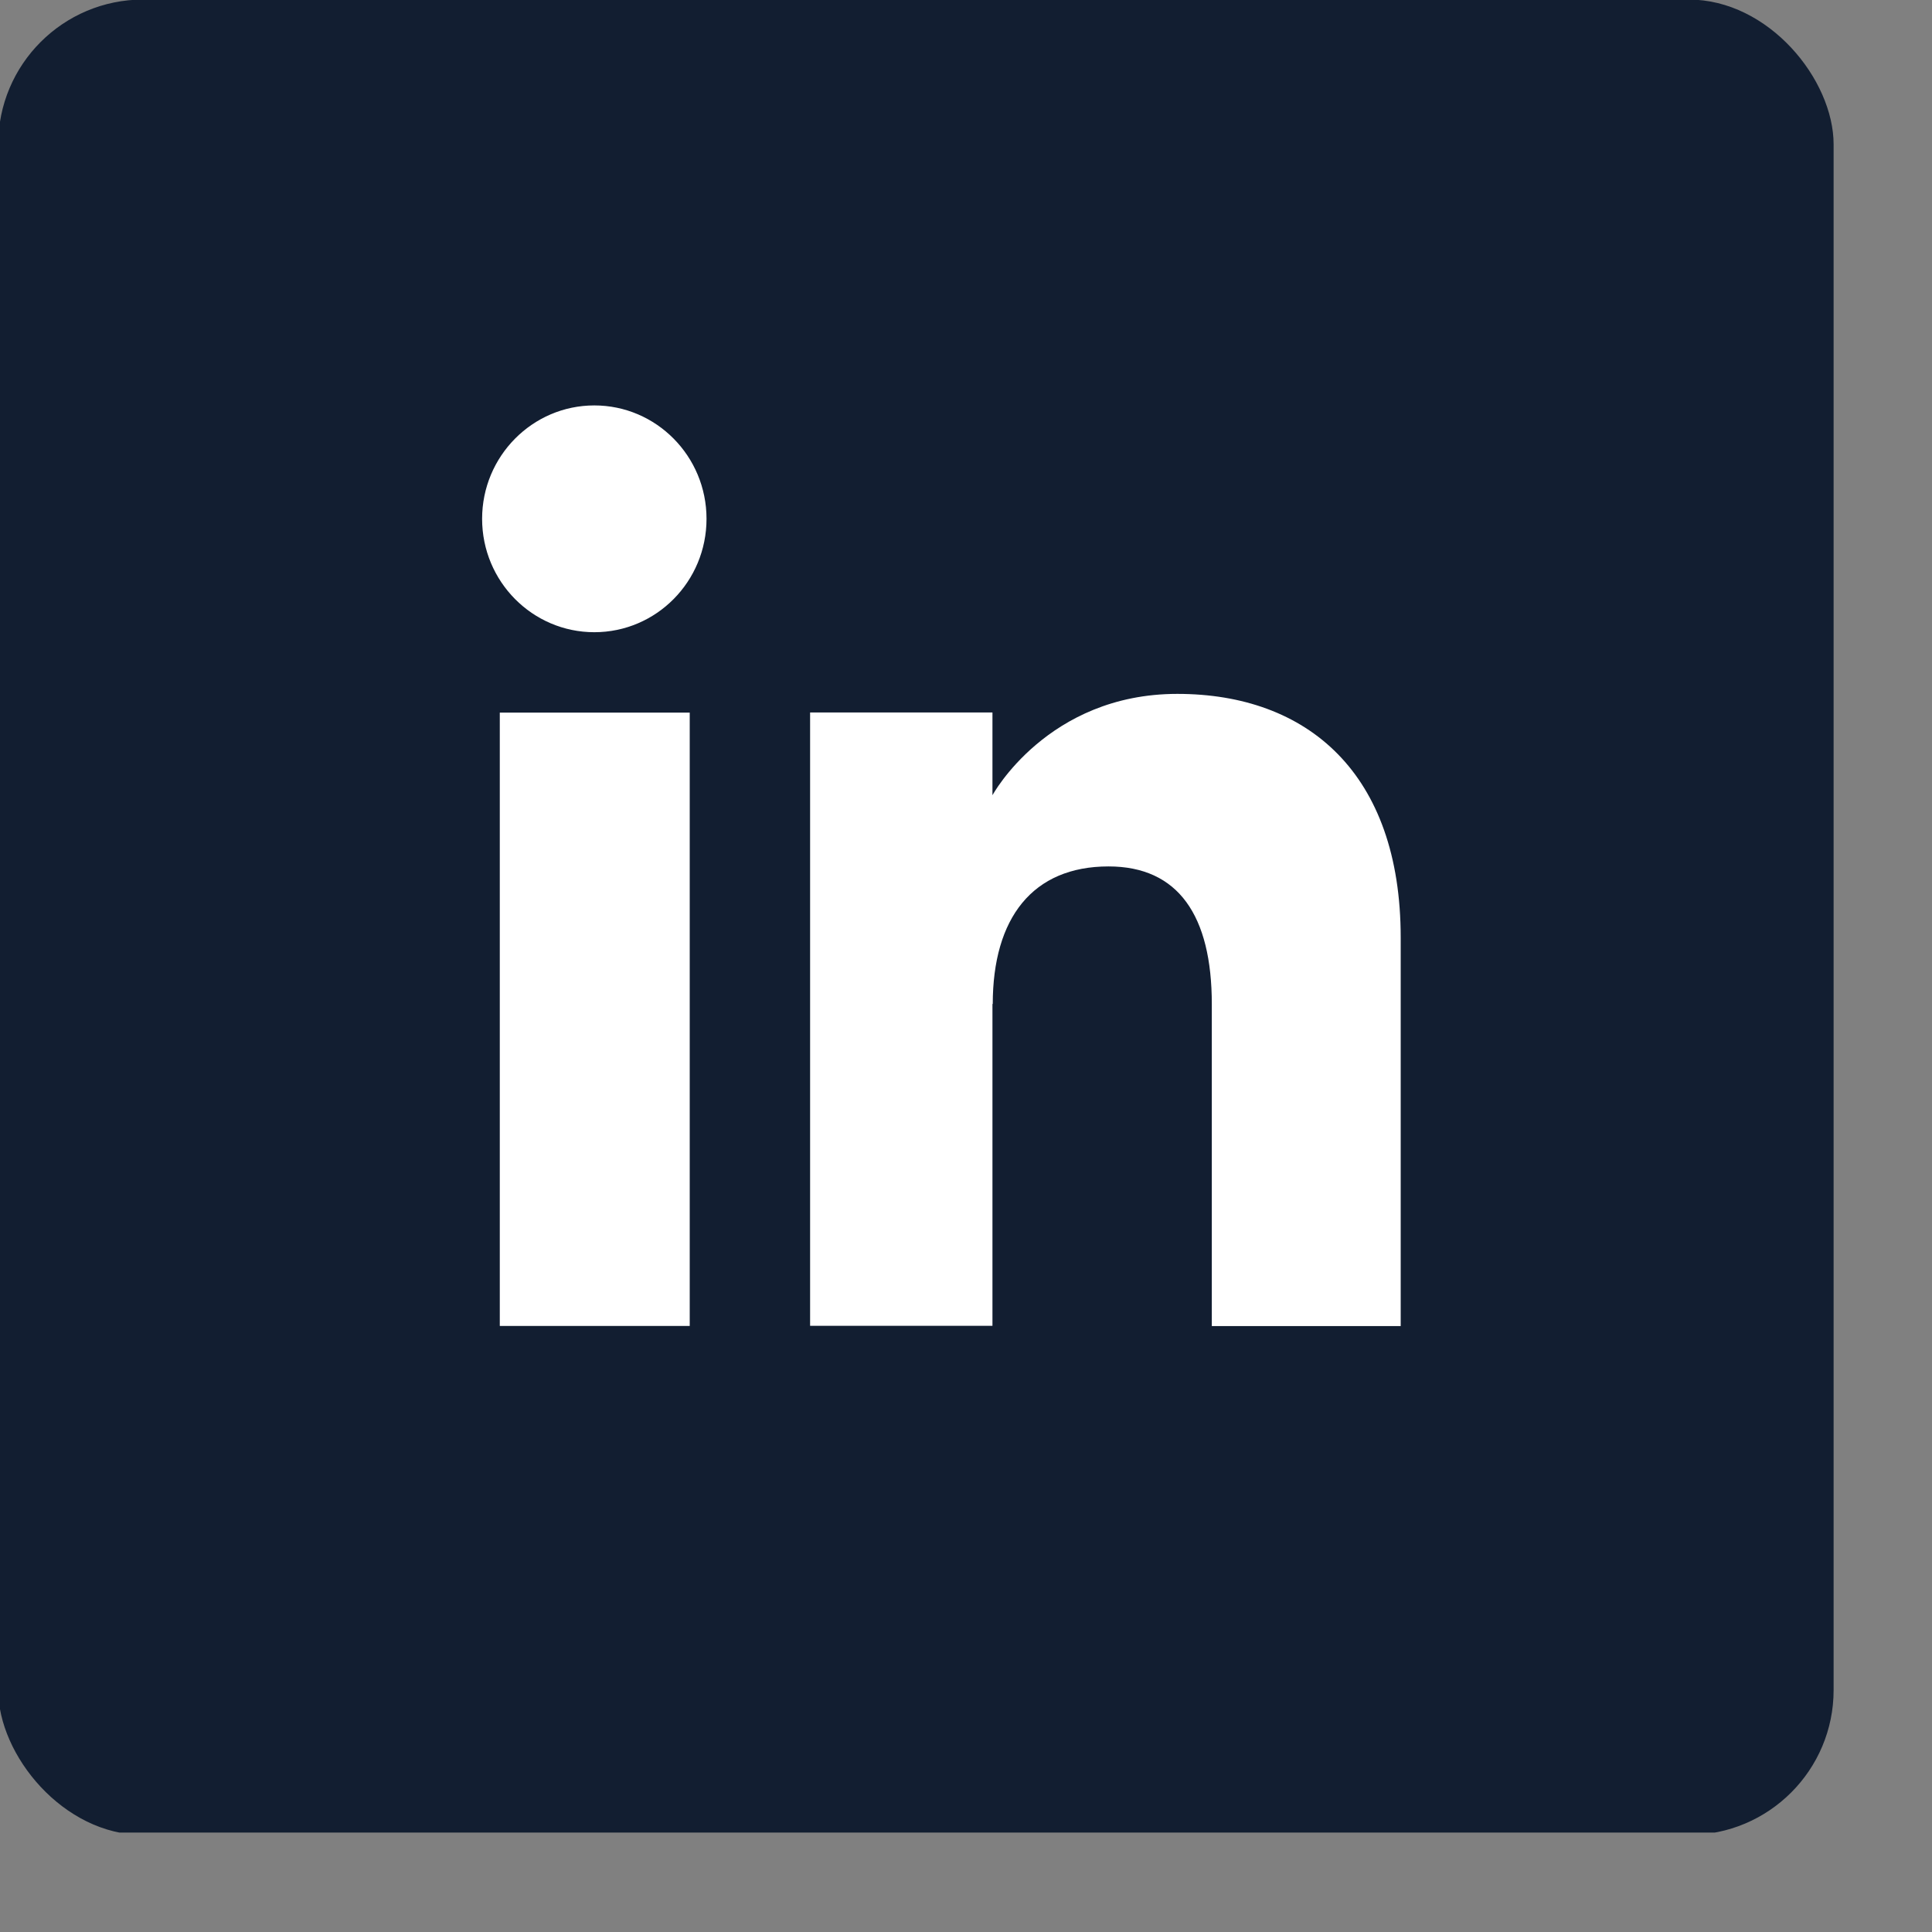 <?xml version="1.0" encoding="utf-8"?>
<svg xmlns="http://www.w3.org/2000/svg" fill="none" height="100%" overflow="visible" preserveAspectRatio="none" style="display: block;" viewBox="0 0 13 13" width="100%">
<rect x="0" y="0" width="13" height="13" fill="#808080" stroke="none"/>
<g clip-path="url(#clip0_0_180608)" id="Modo_de_aislamiento">
<rect fill="#121E31" height="12.35" id="Rectangle 249" rx="0.975" width="12.35" x="-0.012" y="-0.003"/>
<g id="Group">
<g id="Group_2">
<path d="M4.641 4.795H3.363V8.922H4.641V4.795Z" fill="white" id="Vector"/>
<path d="M3.999 4.254C4.416 4.254 4.754 3.913 4.754 3.491C4.754 3.07 4.416 2.728 3.999 2.728C3.583 2.728 3.244 3.07 3.244 3.491C3.244 3.913 3.583 4.254 3.999 4.254Z" fill="white" id="Vector_2"/>
</g>
<path d="M6.68 6.757C6.68 6.176 6.949 5.83 7.459 5.83C7.928 5.83 8.154 6.16 8.154 6.757V8.923H9.425V6.309C9.425 5.202 8.797 4.669 7.922 4.669C7.048 4.669 6.678 5.351 6.678 5.351V4.794H5.451V8.921H6.678V6.754L6.68 6.757Z" fill="white" id="Vector_3"/>
</g>
</g>
<defs>
<clipPath id="clip0_0_180608">
<rect fill="white" height="12.331" width="12.429"/>
</clipPath>
</defs>
</svg>